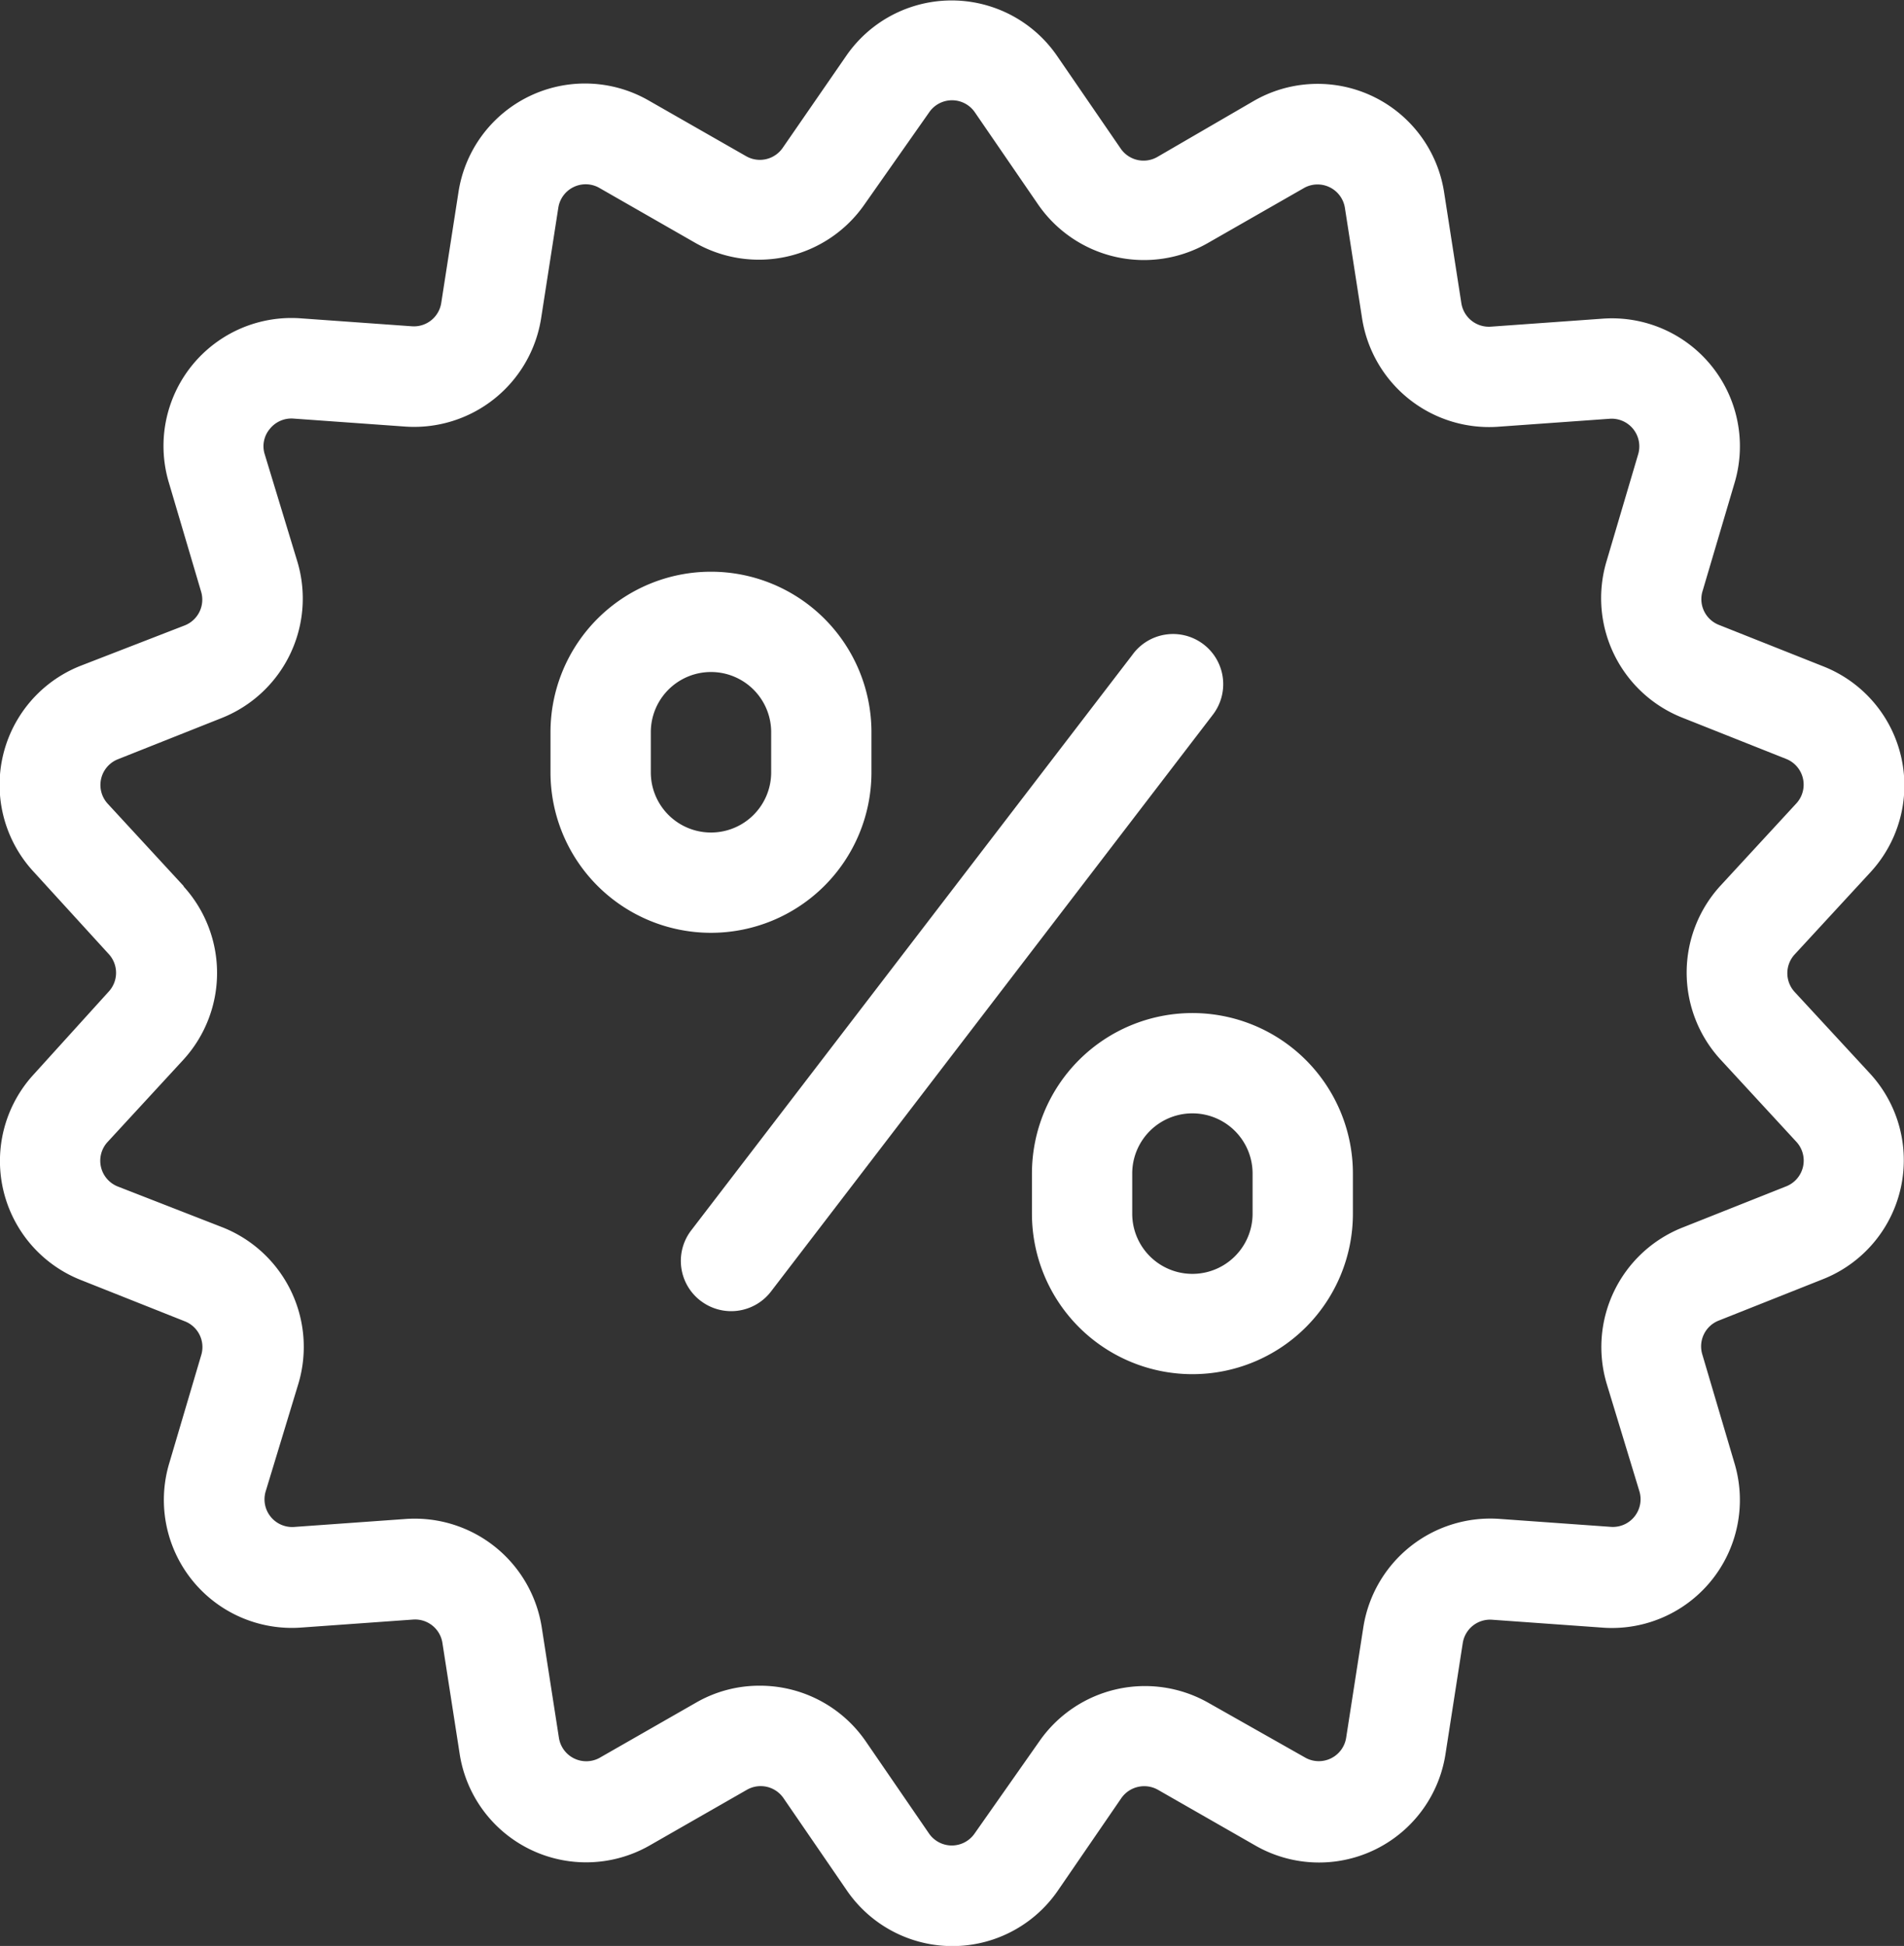 <?xml version="1.0" encoding="UTF-8"?> <svg xmlns="http://www.w3.org/2000/svg" id="icon3" width="44.071" height="45.039" viewBox="0 0 44.071 45.039"><rect x="0" y="0" width="44.071" height="45.039" fill="#333333" stroke="none"/><path id="Контур_2982" data-name="Контур 2982" d="M31.436,42.839A2.962,2.962,0,0,0,32.522,47.6l2.419.961a.64.64,0,0,1,.376.757l-.743,2.512a2.962,2.962,0,0,0,3.041,3.816l2.6-.186h0a.64.64,0,0,1,.678.538l.4,2.572a2.962,2.962,0,0,0,4.4,2.117L47.941,59.4a.641.641,0,0,1,.845.19l1.472,2.145h0a2.962,2.962,0,0,0,4.88,0l1.472-2.145h0a.646.646,0,0,1,.845-.19l2.256,1.291a2.962,2.962,0,0,0,4.4-2.117l.4-2.572a.64.64,0,0,1,.678-.538l2.6.186h0a2.962,2.962,0,0,0,3.009-3.816l-.743-2.512a.641.641,0,0,1,.376-.78l2.419-.961a2.962,2.962,0,0,0,1.087-4.759l-1.746-1.89a.641.641,0,0,1,0-.864l1.764-1.913a2.962,2.962,0,0,0-1.105-4.759l-2.419-.961a.64.64,0,0,1-.376-.757l.743-2.512a2.962,2.962,0,0,0-3.041-3.816l-2.6.186h0a.645.645,0,0,1-.678-.539l-.4-2.572a2.962,2.962,0,0,0-4.4-2.117l-2.238,1.3a.641.641,0,0,1-.845-.19l-1.476-2.15a2.962,2.962,0,0,0-4.88,0L48.768,21.4a.641.641,0,0,1-.845.19L45.666,20.3a2.962,2.962,0,0,0-4.4,2.117l-.4,2.572a.64.64,0,0,1-.678.538l-2.6-.186h0a2.962,2.962,0,0,0-3.023,3.816l.743,2.512a.641.641,0,0,1-.376.78l-2.419.938a2.962,2.962,0,0,0-1.087,4.759l1.746,1.913a.641.641,0,0,1,0,.864Zm3.473-4.35-1.764-1.913a.641.641,0,0,1,.232-1.026l2.419-.961a2.976,2.976,0,0,0,1.741-3.612l-.757-2.489A.622.622,0,0,1,36.9,27.9a.64.64,0,0,1,.543-.237l2.6.186h0a2.976,2.976,0,0,0,3.134-2.5l.4-2.572a.641.641,0,0,1,.929-.464L46.753,23.6h0a2.976,2.976,0,0,0,3.909-.892l1.5-2.136a.641.641,0,0,1,1.054,0l1.472,2.145a2.976,2.976,0,0,0,3.909.891l2.256-1.291h0a.641.641,0,0,1,.929.464l.4,2.572a2.976,2.976,0,0,0,3.134,2.5l2.6-.186h0a.641.641,0,0,1,.655.822l-.733,2.479a2.976,2.976,0,0,0,1.741,3.612l2.419.961a.641.641,0,0,1,.237,1.026l-1.764,1.913h0a2.976,2.976,0,0,0,0,4.012l1.764,1.913h0a.641.641,0,0,1-.232,1.026l-2.419.961a2.976,2.976,0,0,0-1.741,3.612l.757,2.489h0a.641.641,0,0,1-.655.822l-2.6-.186h0a2.976,2.976,0,0,0-3.134,2.5l-.4,2.572a.641.641,0,0,1-.929.464L58.62,57.385h0a2.976,2.976,0,0,0-3.909.892l-1.5,2.136a.641.641,0,0,1-1.054,0l-1.472-2.145a2.972,2.972,0,0,0-2.451-1.277,2.931,2.931,0,0,0-1.458.385l-2.256,1.291h0a.641.641,0,0,1-.929-.464l-.4-2.572a2.976,2.976,0,0,0-3.134-2.5l-2.6.186h0a.641.641,0,0,1-.655-.822L37.56,50h0a2.976,2.976,0,0,0-1.741-3.612l-2.442-.952a.641.641,0,0,1-.237-1.026L34.9,42.5h0a2.976,2.976,0,0,0,0-4.011Z" transform="translate(-30.653 -17.975)" fill="#fff"></path><path id="Контур_2983" data-name="Контур 2983" d="M438.418,413.213a1.161,1.161,0,0,0,1.625-.218l10.219-13.339a1.161,1.161,0,1,0-1.857-1.393L438.19,411.588a1.161,1.161,0,0,0,.227,1.625Z" transform="translate(-422.197 -383.103)" fill="#fff"></path><path id="Контур_2984" data-name="Контур 2984" d="M648,627.713v.929a3.714,3.714,0,0,0,7.429,0v-.929a3.714,3.714,0,0,0-7.429,0Zm5.107,0v.929a1.393,1.393,0,0,1-2.786,0v-.929a1.393,1.393,0,0,1,2.786,0Z" transform="translate(-624.114 -600.551)" fill="#fff"></path><path id="Контур_2985" data-name="Контур 2985" d="M363.714,368.356a3.714,3.714,0,0,0,3.714-3.714v-.929a3.714,3.714,0,0,0-7.429,0v.929a3.714,3.714,0,0,0,3.714,3.714Zm-1.393-4.643a1.393,1.393,0,0,1,2.786,0v.929a1.393,1.393,0,0,1-2.786,0Z" transform="translate(-347.257 -346.766)" fill="#fff"></path></svg> 